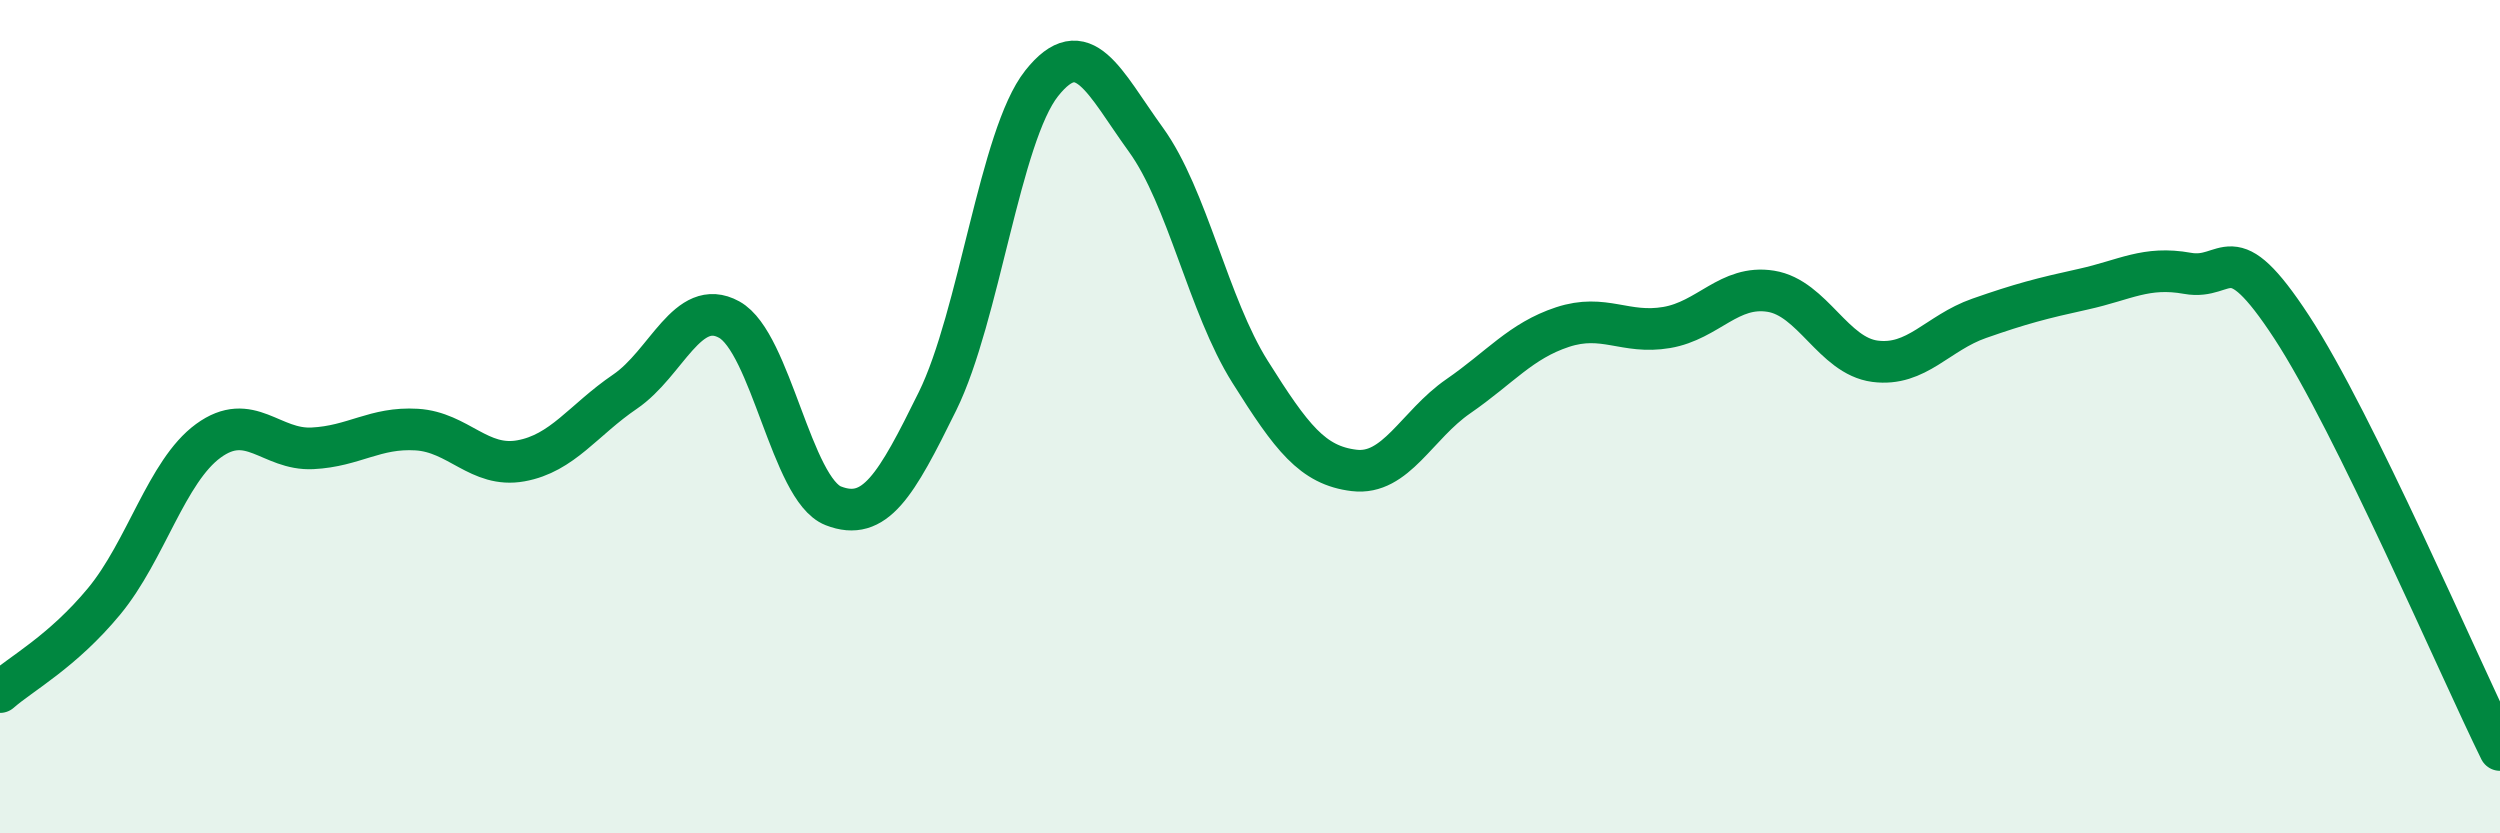
    <svg width="60" height="20" viewBox="0 0 60 20" xmlns="http://www.w3.org/2000/svg">
      <path
        d="M 0,16.61 C 0.5,16.17 1.5,15.64 2.5,14.43 C 3.5,13.22 4,11.31 5,10.58 C 6,9.85 6.5,10.81 7.5,10.76 C 8.5,10.71 9,10.25 10,10.31 C 11,10.37 11.5,11.24 12.5,11.06 C 13.5,10.88 14,10.08 15,9.4 C 16,8.72 16.5,7.12 17.5,7.67 C 18.5,8.22 19,11.75 20,12.14 C 21,12.53 21.5,11.66 22.5,9.63 C 23.5,7.6 24,3.26 25,2 C 26,0.74 26.5,1.97 27.5,3.35 C 28.5,4.73 29,7.33 30,8.92 C 31,10.51 31.5,11.17 32.5,11.29 C 33.5,11.41 34,10.2 35,9.51 C 36,8.82 36.5,8.18 37.5,7.85 C 38.5,7.52 39,8.03 40,7.86 C 41,7.69 41.5,6.83 42.5,6.99 C 43.5,7.15 44,8.54 45,8.67 C 46,8.8 46.5,7.99 47.5,7.64 C 48.5,7.29 49,7.16 50,6.94 C 51,6.72 51.5,6.38 52.5,6.56 C 53.5,6.74 53.5,5.56 55,7.85 C 56.5,10.14 59,15.97 60,18L60 20L0 20Z"
        fill="#008740"
        opacity="0.1"
        stroke-linecap="round"
        stroke-linejoin="round"
      />
      <path
        d="M 0,16.61 C 0.5,16.17 1.5,15.64 2.5,14.43 C 3.5,13.22 4,11.31 5,10.58 C 6,9.85 6.5,10.81 7.5,10.76 C 8.5,10.71 9,10.25 10,10.31 C 11,10.37 11.5,11.24 12.5,11.06 C 13.5,10.88 14,10.08 15,9.4 C 16,8.72 16.5,7.12 17.5,7.67 C 18.5,8.22 19,11.75 20,12.14 C 21,12.53 21.5,11.66 22.5,9.63 C 23.5,7.6 24,3.26 25,2 C 26,0.74 26.5,1.97 27.5,3.35 C 28.5,4.73 29,7.33 30,8.92 C 31,10.51 31.5,11.17 32.5,11.29 C 33.5,11.41 34,10.2 35,9.51 C 36,8.82 36.5,8.18 37.5,7.85 C 38.5,7.52 39,8.03 40,7.86 C 41,7.69 41.5,6.83 42.5,6.99 C 43.5,7.15 44,8.54 45,8.67 C 46,8.8 46.5,7.99 47.5,7.64 C 48.5,7.29 49,7.16 50,6.94 C 51,6.72 51.5,6.38 52.5,6.56 C 53.5,6.74 53.5,5.56 55,7.85 C 56.5,10.14 59,15.97 60,18"
        stroke="#008740"
        stroke-width="1"
        fill="none"
        stroke-linecap="round"
        stroke-linejoin="round"
      />
    </svg>
  